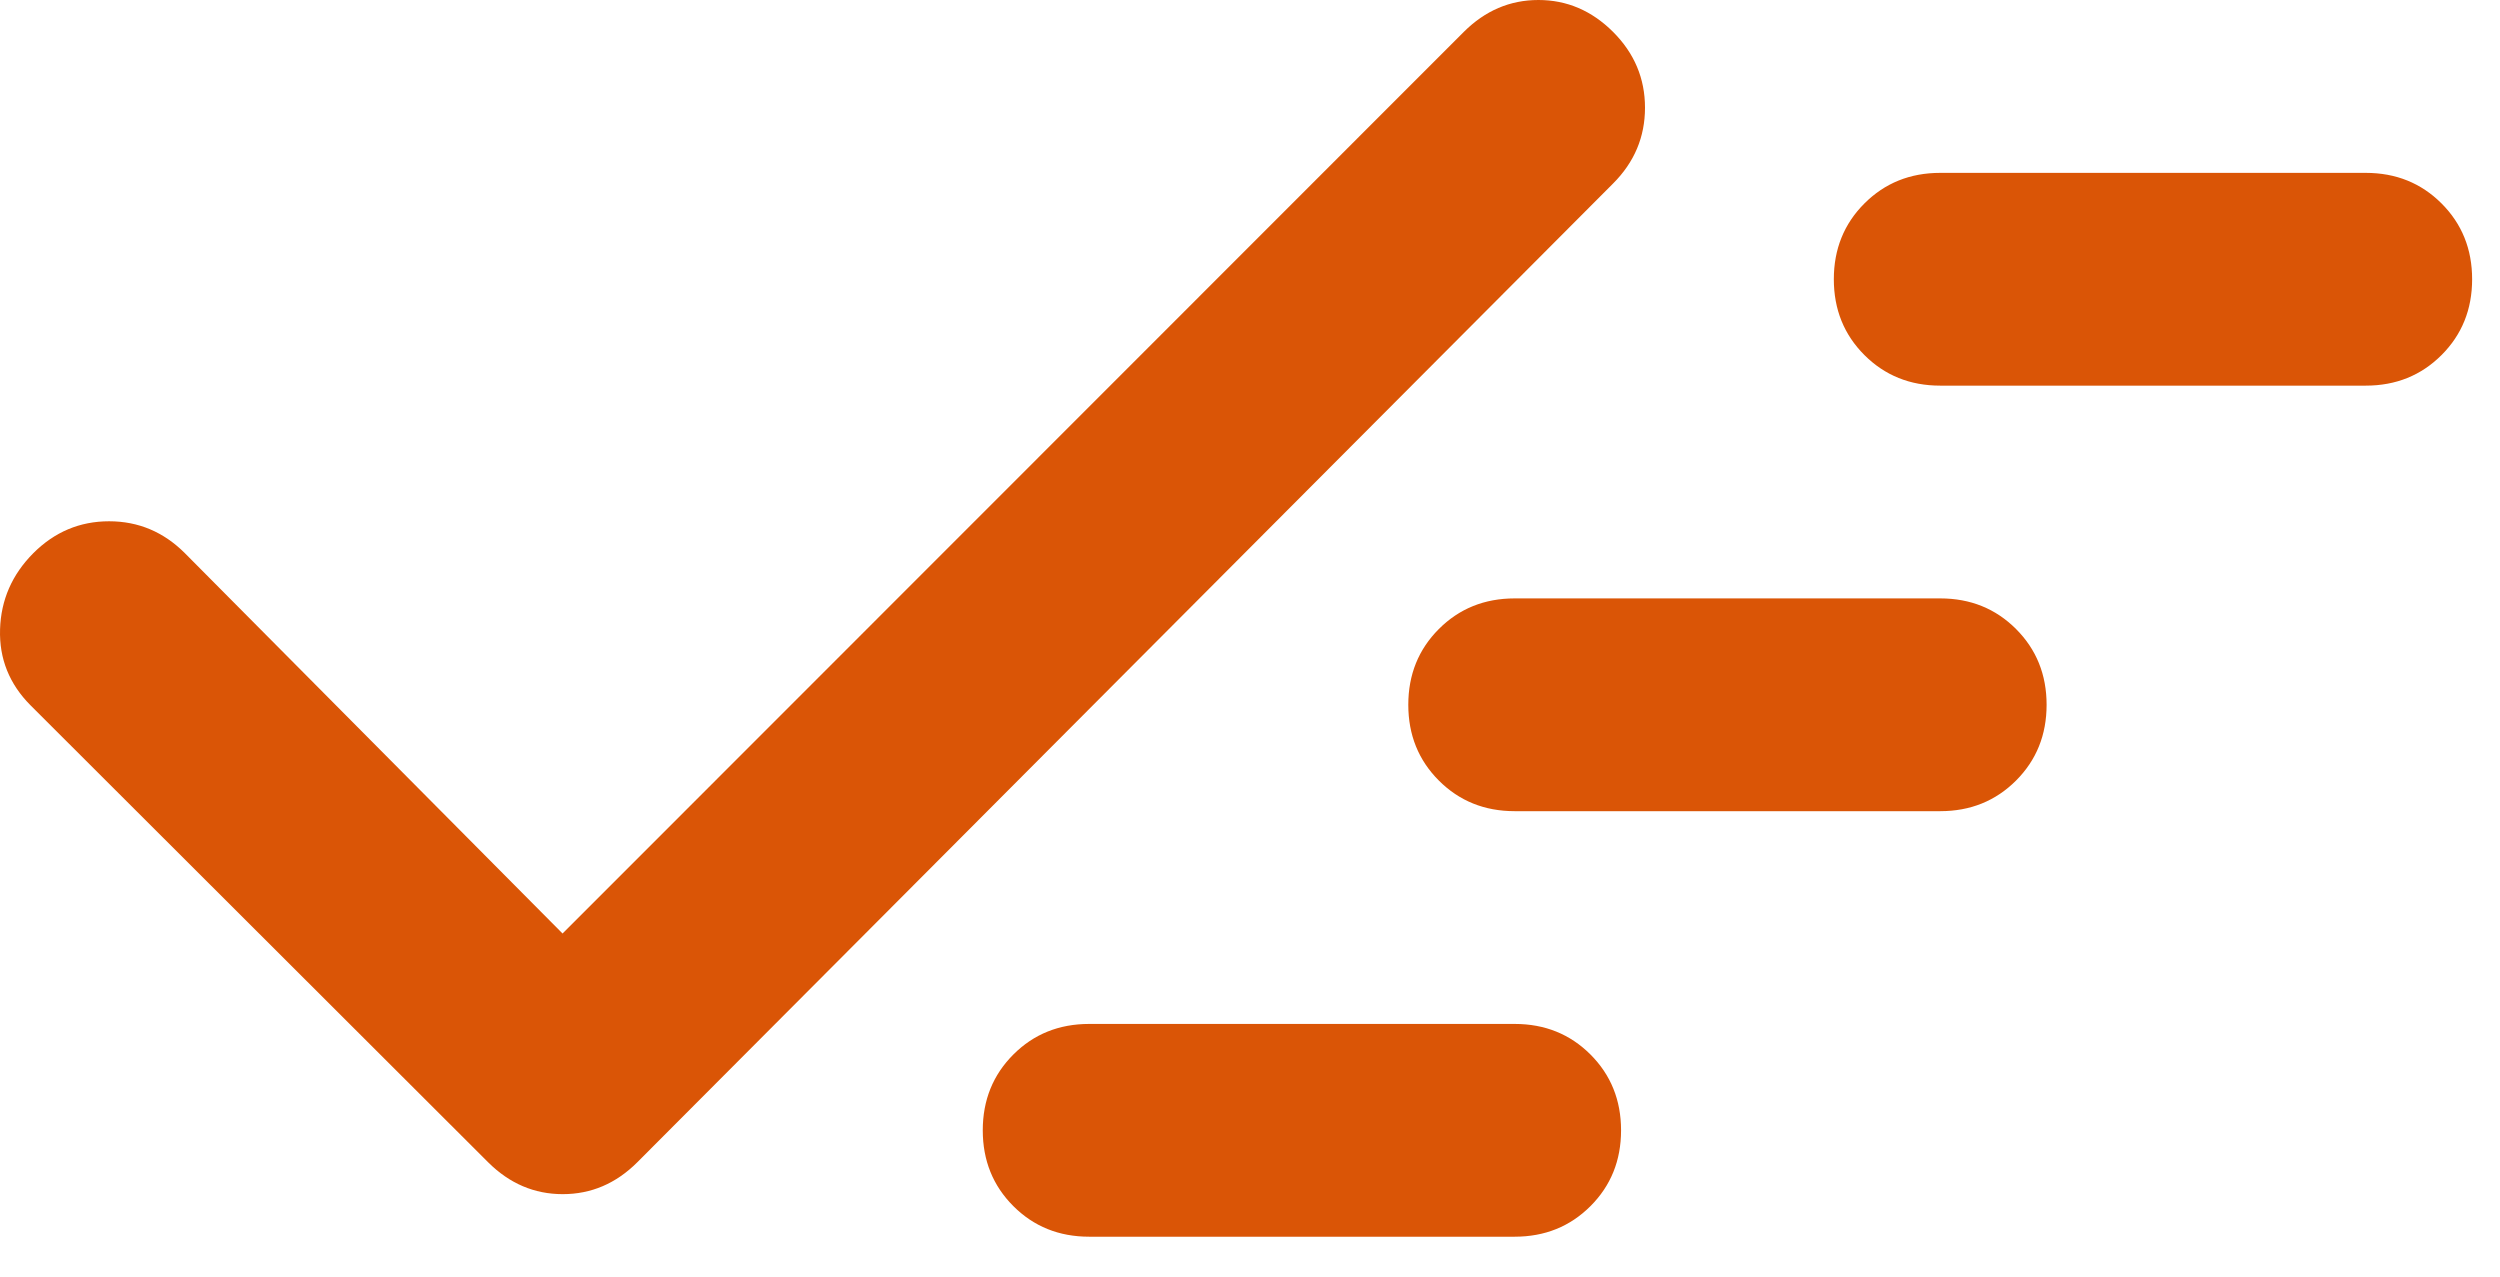 <svg xmlns="http://www.w3.org/2000/svg" width="47" height="24" viewBox="0 0 47 24" fill="none"><path d="M20.476 23.25C19.909 23.25 19.434 23.058 19.051 22.675C18.668 22.292 18.476 21.817 18.476 21.25C18.476 20.683 18.668 20.208 19.051 19.825C19.434 19.442 19.909 19.25 20.476 19.25H28.476C29.043 19.25 29.518 19.442 29.901 19.825C30.284 20.208 30.476 20.683 30.476 21.25C30.476 21.817 30.284 22.292 29.901 22.675C29.518 23.058 29.043 23.25 28.476 23.25H20.476ZM10.576 17.55L27.519 0.6C27.92 0.2 28.388 0 28.922 0C29.457 0 29.925 0.2 30.326 0.6C30.726 1 30.926 1.475 30.926 2.025C30.926 2.575 30.726 3.05 30.326 3.45L11.982 21.85C11.582 22.25 11.114 22.45 10.579 22.45C10.045 22.45 9.577 22.25 9.176 21.85L0.576 13.262C0.176 12.861 -0.016 12.384 0.001 11.831C0.018 11.279 0.226 10.802 0.626 10.4C1.026 10 1.501 9.8 2.051 9.8C2.601 9.8 3.076 10 3.476 10.4L10.576 17.55ZM28.476 15.25C27.909 15.25 27.434 15.058 27.051 14.675C26.668 14.292 26.476 13.817 26.476 13.25C26.476 12.683 26.668 12.208 27.051 11.825C27.434 11.442 27.909 11.25 28.476 11.25H36.476C37.043 11.25 37.518 11.442 37.901 11.825C38.284 12.208 38.476 12.683 38.476 13.25C38.476 13.817 38.284 14.292 37.901 14.675C37.518 15.058 37.043 15.25 36.476 15.25H28.476ZM36.476 7.25C35.909 7.25 35.434 7.058 35.051 6.675C34.668 6.292 34.476 5.817 34.476 5.25C34.476 4.683 34.668 4.208 35.051 3.825C35.434 3.442 35.909 3.25 36.476 3.25H44.476C45.043 3.25 45.518 3.442 45.901 3.825C46.284 4.208 46.476 4.683 46.476 5.25C46.476 5.817 46.284 6.292 45.901 6.675C45.518 7.058 45.043 7.25 44.476 7.25H36.476Z" fill="#DA5506"></path></svg>